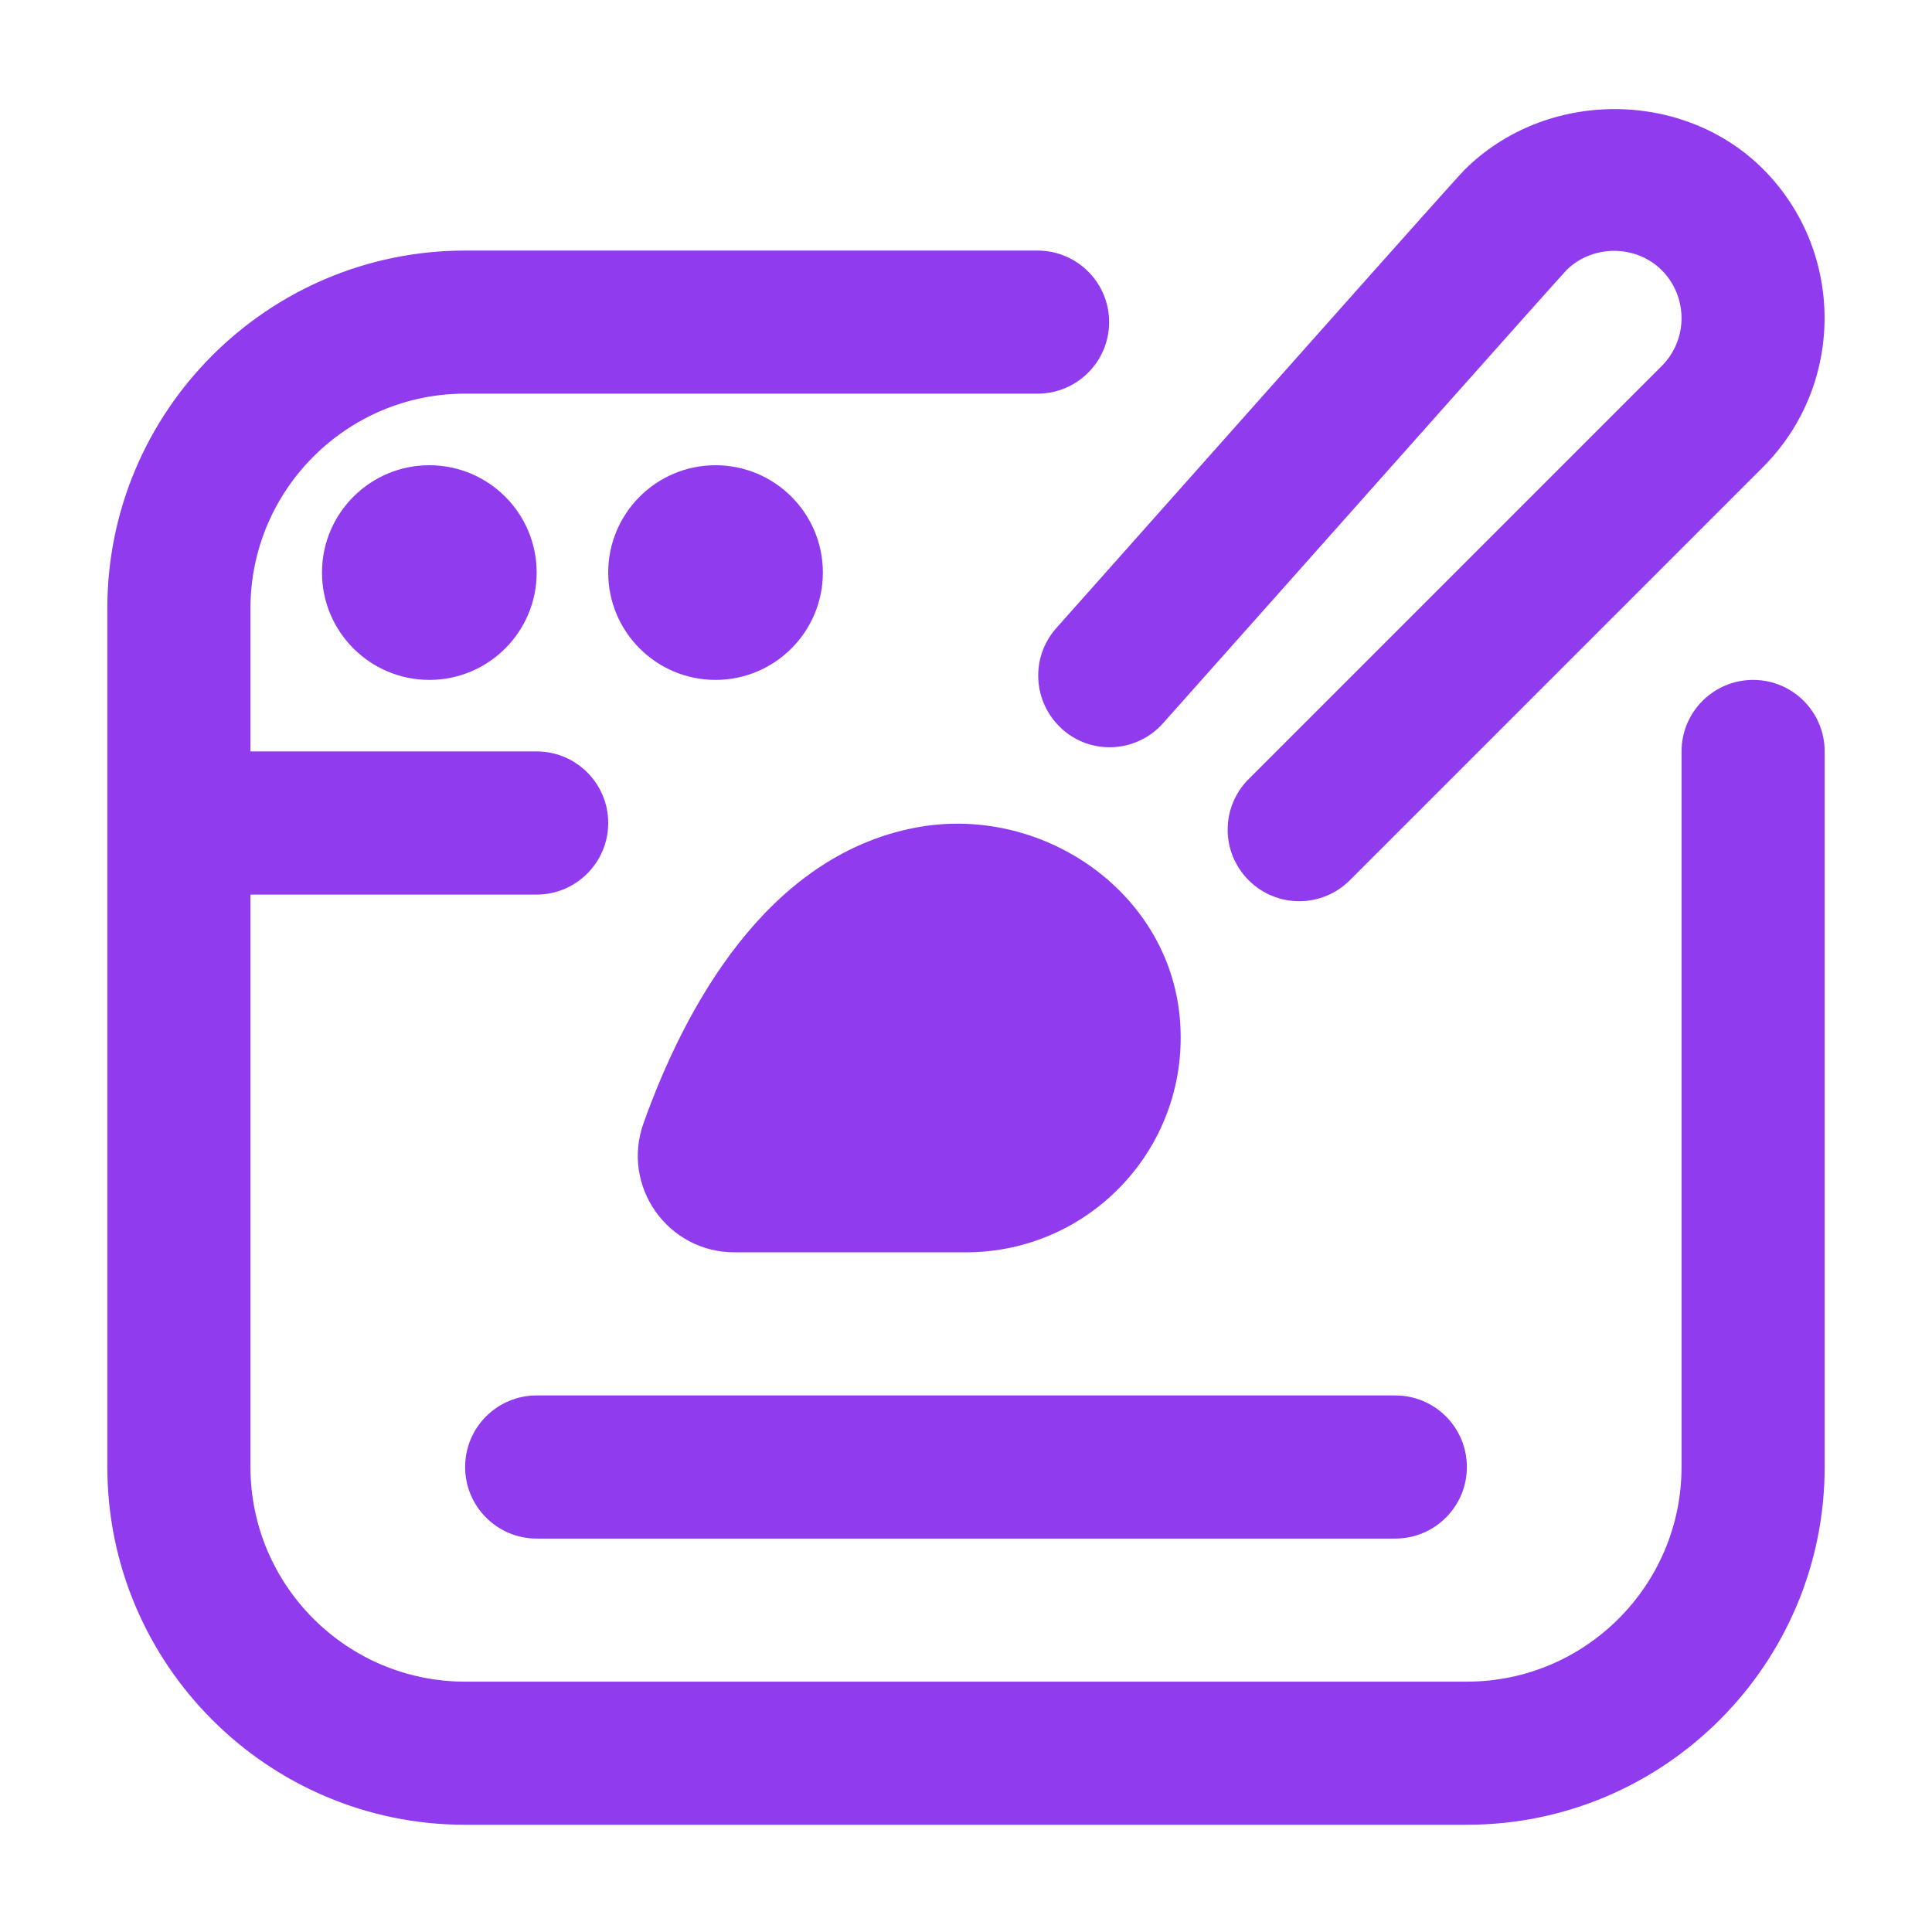 <svg width="36" height="36" viewBox="0 0 36 36" fill="none" xmlns="http://www.w3.org/2000/svg">
<path d="M10 26.002H26C26.736 26.002 27.333 26.599 27.333 27.335C27.333 28.071 26.736 28.669 26 28.669H10C9.264 28.669 8.667 28.071 8.667 27.335C8.667 26.599 9.264 26.002 10 26.002ZM11.991 20.93C11.572 22.103 12.439 23.335 13.685 23.335H18C20.329 23.335 22.195 21.345 21.984 18.97C21.773 16.595 19.392 14.974 17.052 15.423C14.269 15.959 12.749 18.803 11.991 20.93ZM6 10.669C6 11.773 6.896 12.669 8 12.669C9.104 12.669 10 11.773 10 10.669C10 9.565 9.104 8.669 8 8.669C6.896 8.669 6 9.565 6 10.669ZM13.333 8.669C12.229 8.669 11.333 9.565 11.333 10.669C11.333 11.773 12.229 12.669 13.333 12.669C14.437 12.669 15.333 11.773 15.333 10.669C15.333 9.565 14.437 8.669 13.333 8.669ZM32.667 12.669C31.931 12.669 31.333 13.266 31.333 14.002V27.335C31.333 29.541 29.539 31.335 27.333 31.335H8.667C6.461 31.335 4.667 29.541 4.667 27.335V16.669H10C10.736 16.669 11.333 16.071 11.333 15.335C11.333 14.599 10.736 14.002 10 14.002H4.667V11.335C4.667 9.13 6.461 7.335 8.667 7.335H19.333C20.069 7.335 20.667 6.738 20.667 6.002C20.667 5.266 20.069 4.669 19.333 4.669H8.667C4.991 4.669 2 7.659 2 11.335V27.335C2 31.011 4.991 34.002 8.667 34.002H27.333C31.009 34.002 34 31.011 34 27.335V14.002C34 13.266 33.403 12.669 32.667 12.669ZM19.791 13.586C20.341 14.077 21.183 14.027 21.673 13.475L23.545 11.371C25.576 9.086 28.975 5.262 29.188 5.035C29.671 4.553 30.485 4.555 30.964 5.035C31.455 5.527 31.456 6.326 30.967 6.817L23.267 14.517C22.745 15.038 22.745 15.881 23.267 16.402C23.788 16.923 24.631 16.923 25.152 16.402L32.853 8.701C34.38 7.171 34.38 4.681 32.853 3.151C31.377 1.671 28.812 1.642 27.281 3.173C27.053 3.411 24.552 6.225 21.511 9.647L19.683 11.703C19.193 12.254 19.243 13.095 19.793 13.586H19.791Z" fill="#913BEF"/>
</svg>
